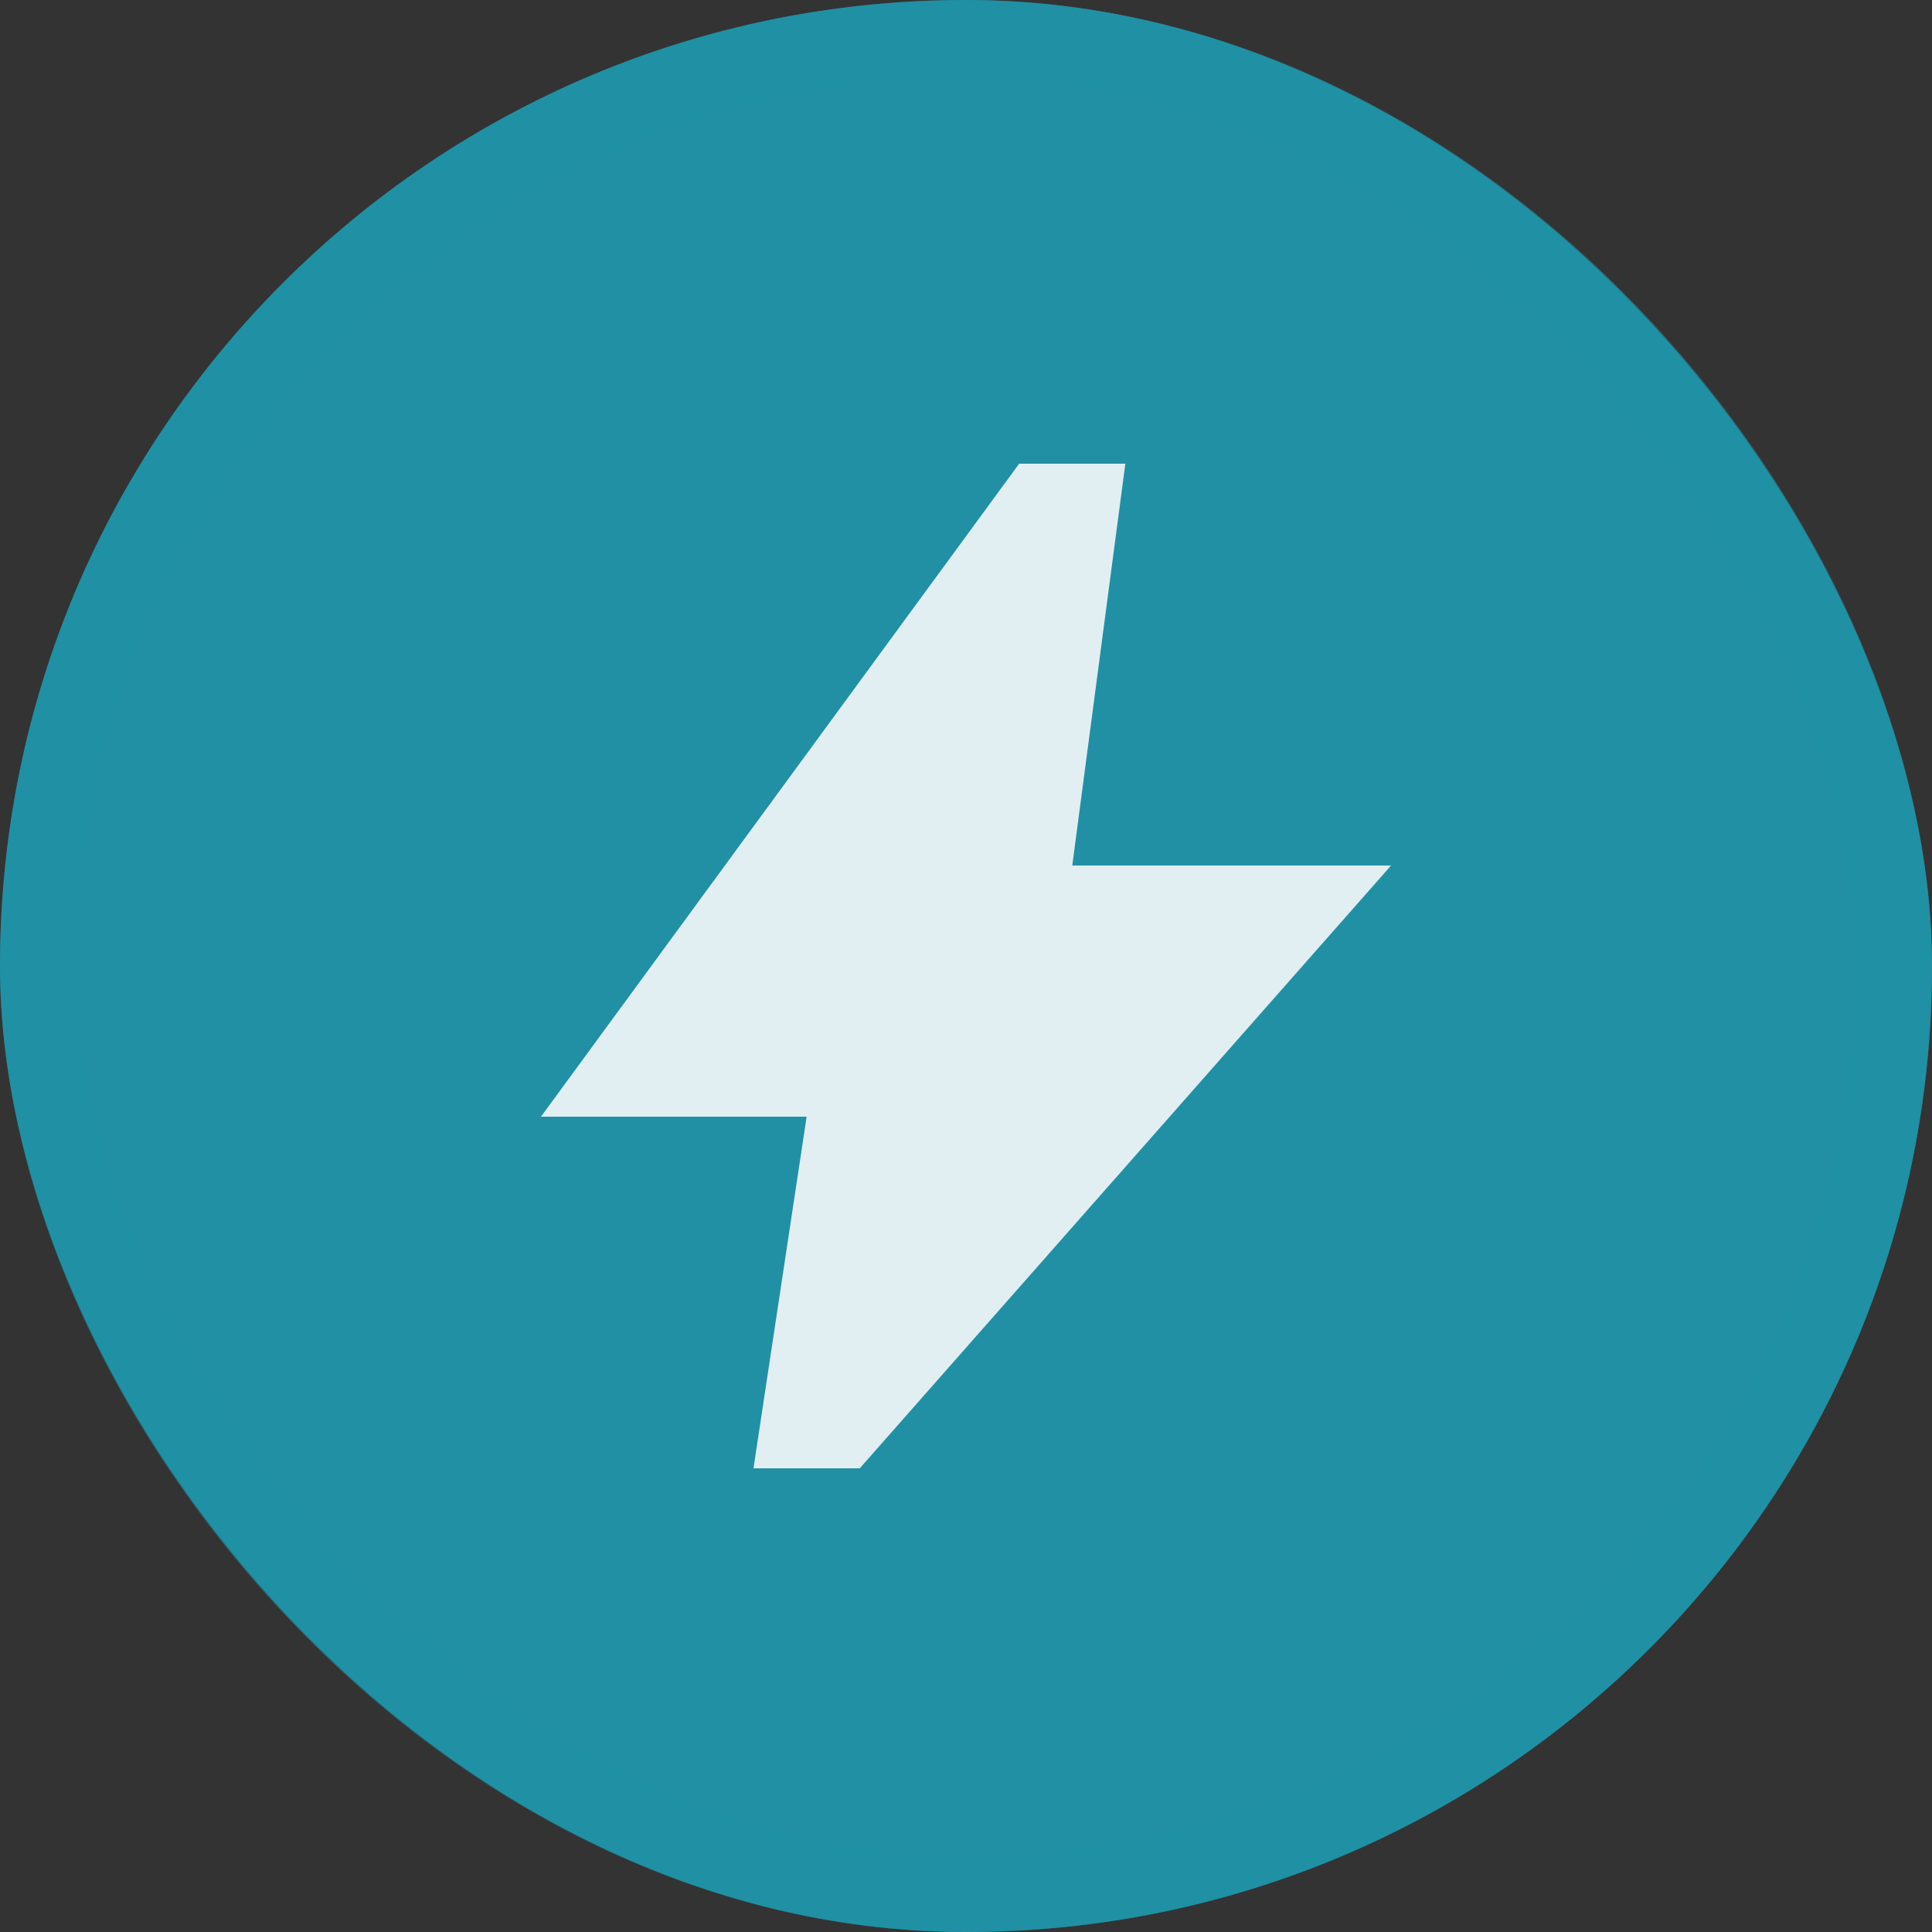 <?xml version="1.0" encoding="UTF-8"?> <svg xmlns="http://www.w3.org/2000/svg" width="25" height="25" viewBox="0 0 25 25" fill="none"><rect x="0" y="0" width="25" height="25" fill="#333333" stroke="none"/><rect width="25" height="25" rx="12.5" fill="#2190A5"></rect><rect x="0.5" y="0.5" width="24" height="24" rx="12" stroke="#2190A5" stroke-opacity="0.5"></rect><path d="M9.75 19L10.438 14.45H7L13.188 6H14.562L13.875 11.2H18L11.125 19H9.75Z" fill="#E1EFF2"></path></svg> 